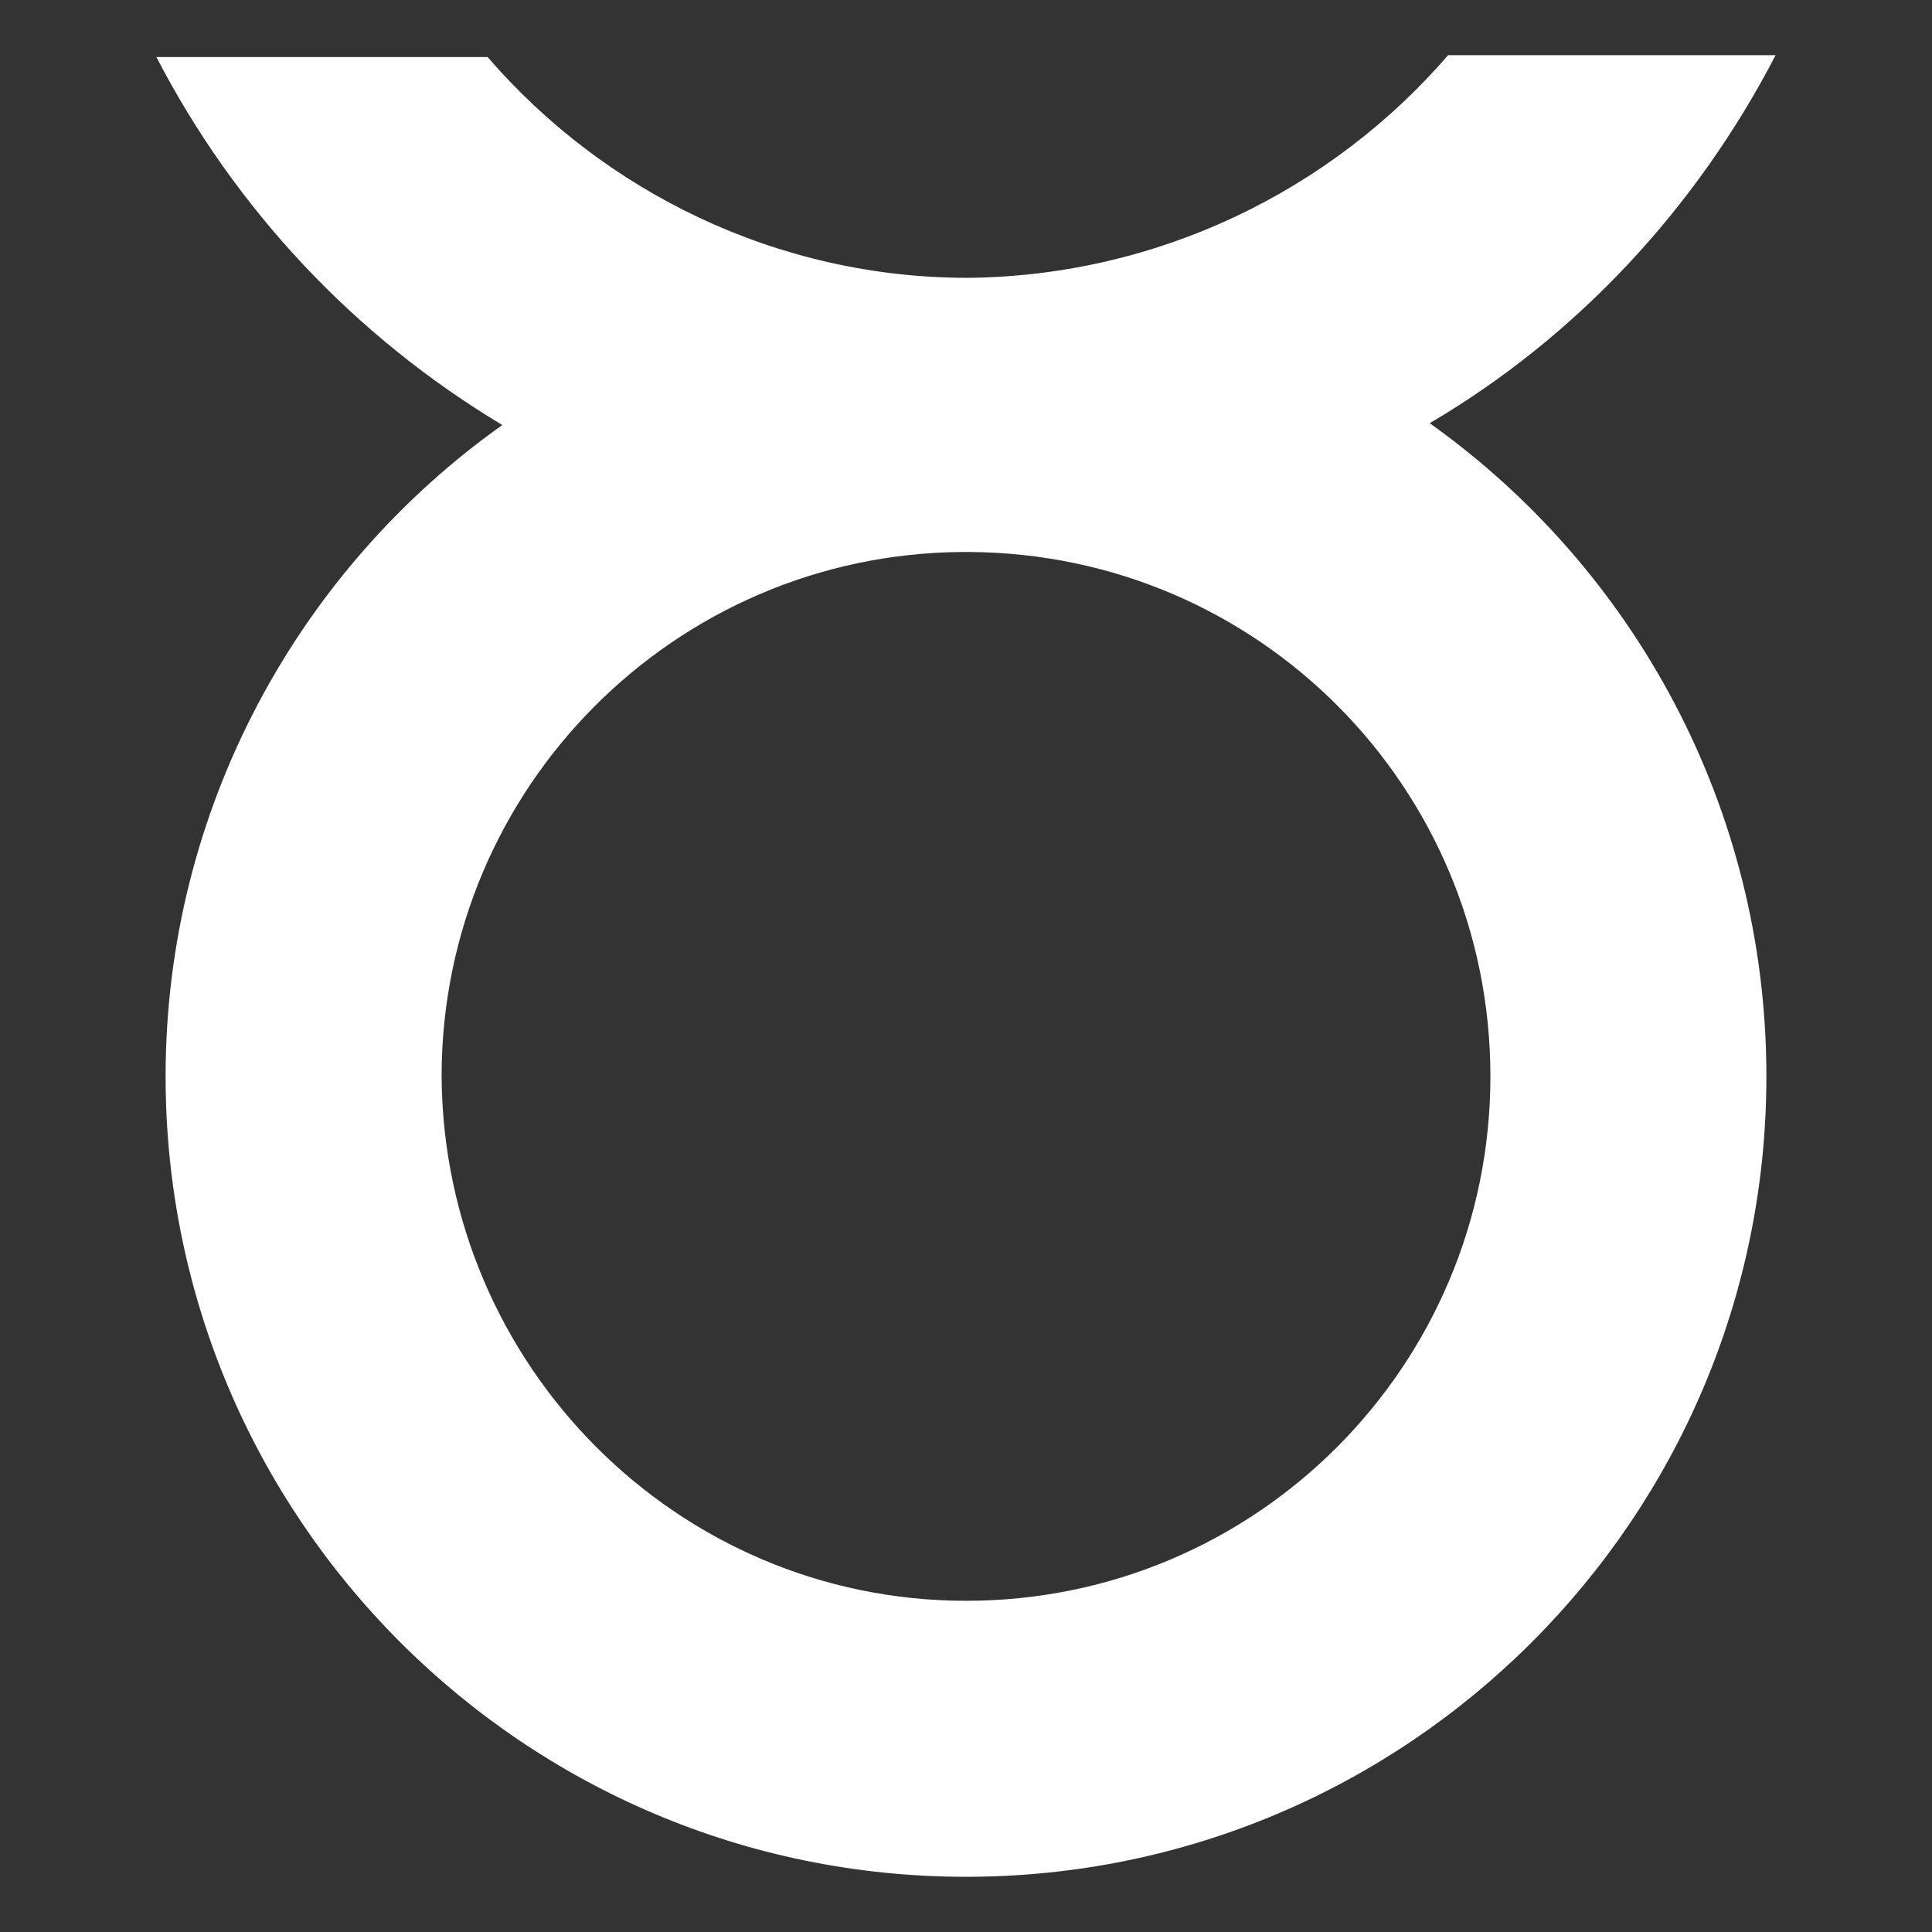 <?xml version="1.0" encoding="utf-8"?>
<!-- Generator: Adobe Illustrator 19.2.1, SVG Export Plug-In . SVG Version: 6.00 Build 0)  -->
<svg version="1.1" id="byk" class="zodiac-sign" xmlns="http://www.w3.org/2000/svg" xmlns:xlink="http://www.w3.org/1999/xlink" x="0px" y="0px"
	 viewBox="0 0 105 105" style="enable-background:new 0 0 105 105;" xml:space="preserve">
<rect x="0" y="0" width="105" height="105" fill="#333333" stroke="none"/>
<style type="text/css">
	.st0{fill:#FFFFFF;}
</style>
<path class="st0 zodiac-sign-path" d="M27.3,23.1c-8-4.8-14.5-11.7-18.8-20h18c6.3,7.3,15.7,12,26.1,12C63,15,72.4,10.3,78.7,3h17.8
	c-4.3,8.3-10.8,15.3-18.8,20C88.8,30.9,96,43.9,96,58.5c0,24-19.5,43.5-43.5,43.5S9,82.5,9,58.5C9,43.9,16.3,30.9,27.3,23.1z
	 M52.5,87C68.3,87,81,74.2,81,58.5S68.4,30.1,52.7,30c-0.1,0-0.1,0-0.2,0c-0.1,0-0.1,0-0.2,0C36.7,30.1,24,42.8,24,58.5
	C24.1,74.2,36.8,87,52.5,87z"/>
</svg>
